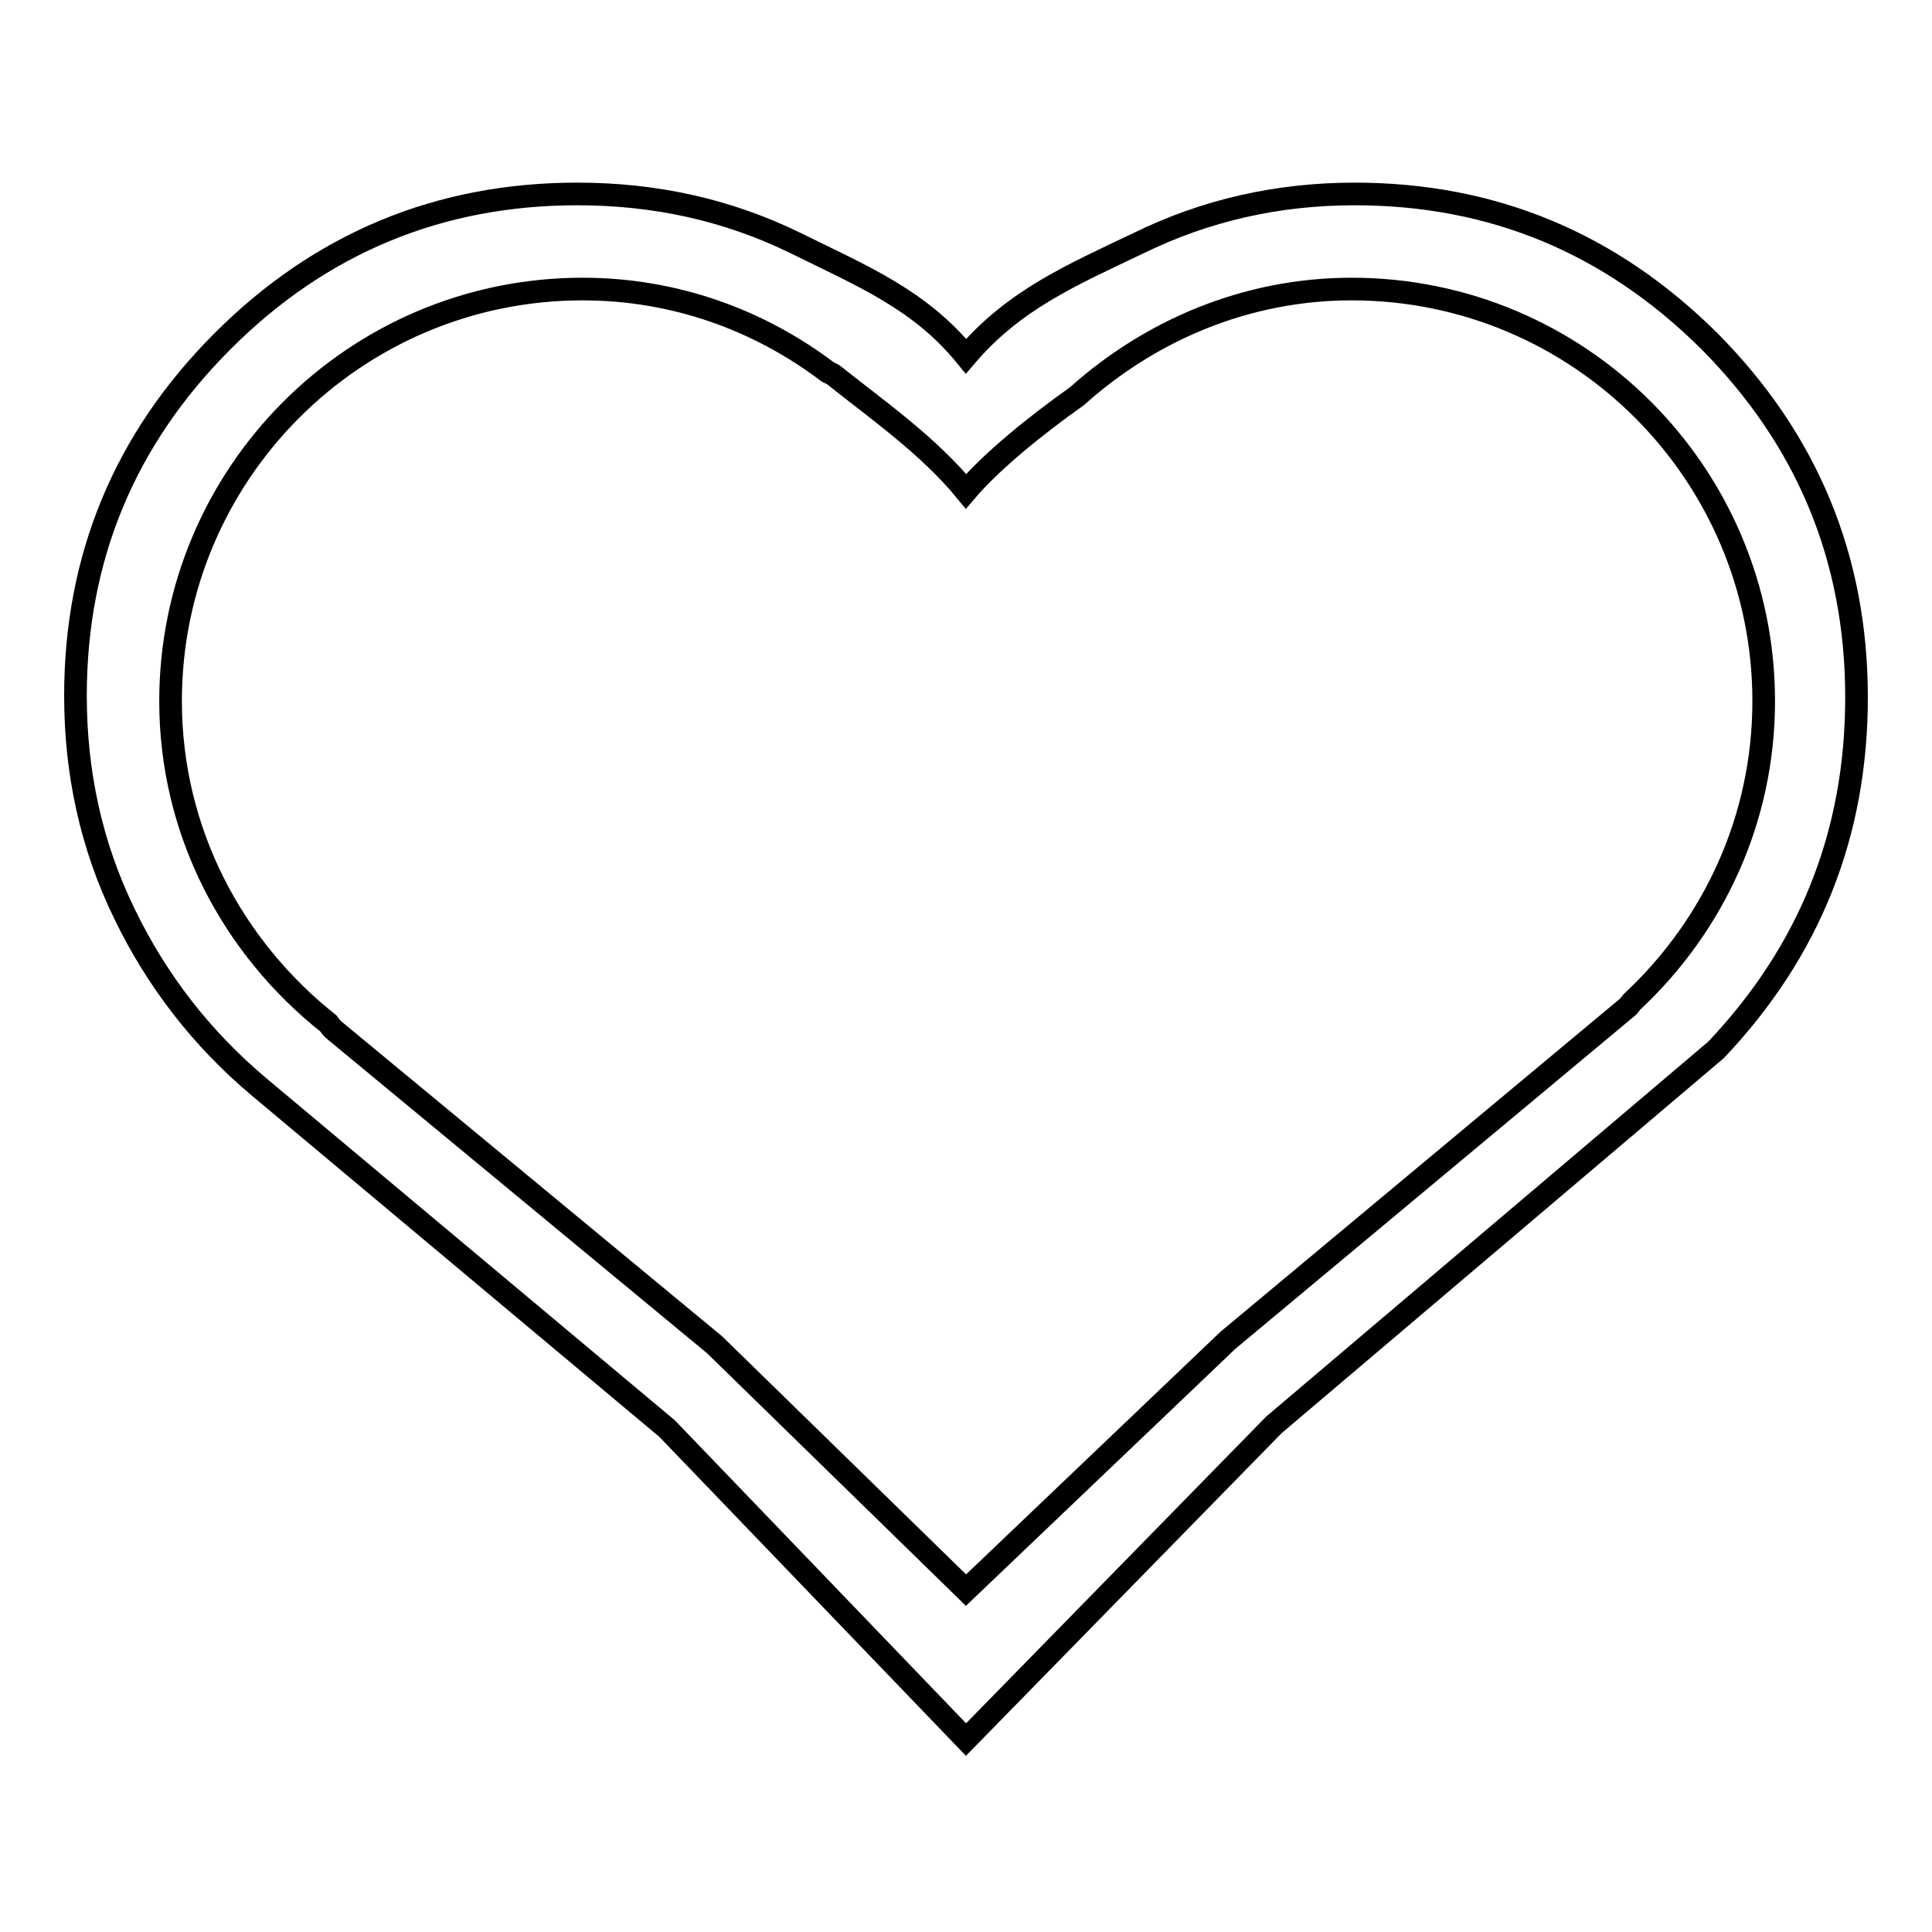 <?xml version="1.0" encoding="utf-8"?>
<!-- Svg Vector Icons : http://www.onlinewebfonts.com/icon -->
<!DOCTYPE svg PUBLIC "-//W3C//DTD SVG 1.1//EN" "http://www.w3.org/Graphics/SVG/1.1/DTD/svg11.dtd">
<svg version="1.1" xmlns="http://www.w3.org/2000/svg" xmlns:xlink="http://www.w3.org/1999/xlink" x="0px" y="0px" viewBox="0 0 256 256" enable-background="new 0 0 256 256" xml:space="preserve">
<g><g><path stroke-width="3" fill-opacity="0" stroke="#000000"  d="M226.5,45.2c-13.1-13-28.7-19.5-47-19.5c-10.3,0-19.8,2.2-28.6,6.5c-9,4.3-16.5,7.5-22.9,15c-6.1-7.5-13.7-10.6-22.6-15c-9-4.4-18.6-6.5-28.9-6.5c-18.3,0-34,6.5-47,19.5c-13,13-19.5,28.7-19.5,47c0,10.2,2.1,19.9,6.5,28.9c4.3,8.9,10.3,16.6,17.8,22.9l54.1,45.3l39.6,41.2l40.8-41.7l58.6-49.7c12.4-13.1,18.6-28.6,18.6-46.7C246,73.9,239.4,58.2,226.5,45.2z M216.3,132.7c-0.3,0.3-0.4,0.6-0.7,0.8l-52.9,44.1L128,210.7l-33.3-32.5l-50.3-41.6c-0.5-0.4-0.6-0.6-0.9-1c-12.6-10-20.9-25.3-20.9-42.7c0-30.1,24.4-54.6,54.6-54.6c12.2,0,23.4,4.1,32.5,11c0.4,0.2,0.7,0.3,0.9,0.5c5.5,4.4,12.4,9.2,17.4,15.3c3.4-4,9.2-8.7,14.7-12.6c9.7-8.7,22.4-14.2,36.4-14.2c30.2,0,54.6,24.5,54.6,54.6C233.7,108.6,227,122.7,216.3,132.7z"/></g></g>
</svg>